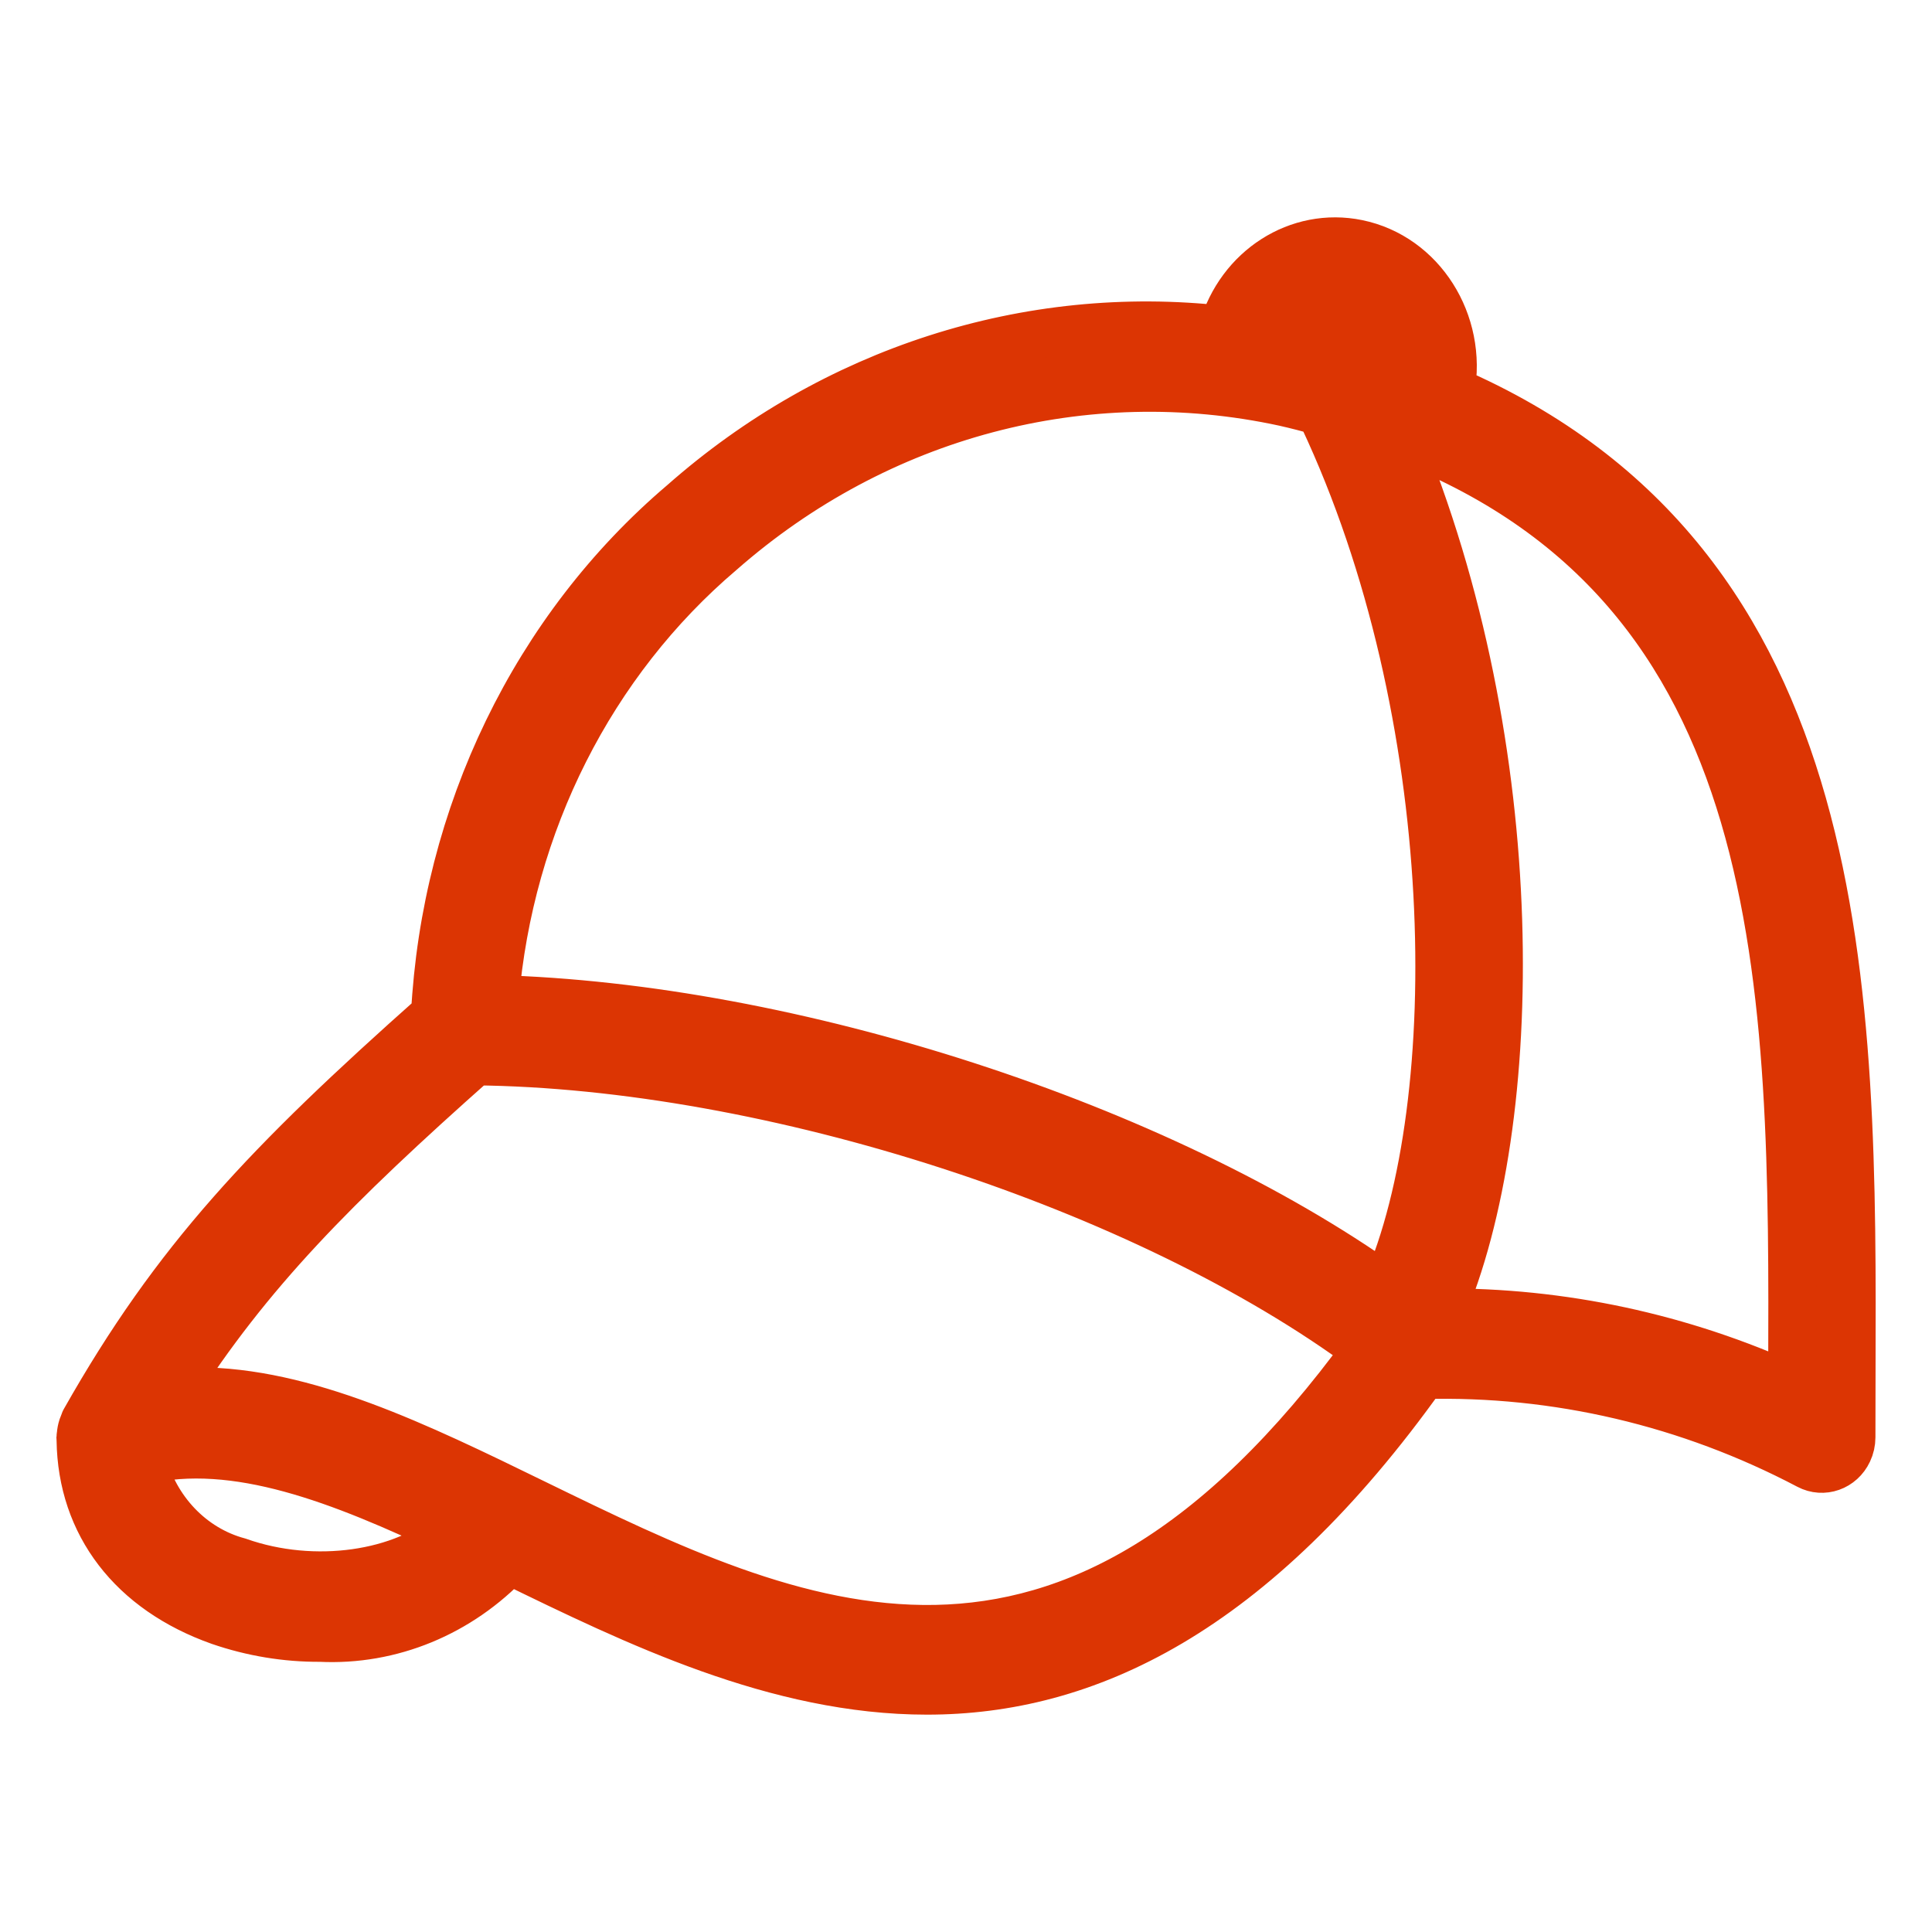 <svg width="32" height="32" viewBox="0 0 32 32" fill="none" xmlns="http://www.w3.org/2000/svg">
<path d="M24.025 6.462C24.229 5.341 23.539 4.255 22.483 4.038C21.505 3.837 20.542 4.452 20.251 5.464C17.028 5.101 13.805 6.138 11.313 8.338C8.872 10.413 7.38 13.493 7.207 16.808C4.434 19.272 2.915 20.864 1.403 23.539C1.396 23.551 1.394 23.566 1.388 23.579C1.38 23.598 1.373 23.617 1.366 23.636C1.352 23.68 1.343 23.726 1.34 23.772C1.34 23.784 1.334 23.794 1.334 23.806C1.334 23.815 1.336 23.823 1.336 23.831L1.337 23.853C1.356 25.245 2.19 26.337 3.639 26.85C4.177 27.035 4.739 27.128 5.304 27.125C6.471 27.182 7.607 26.714 8.433 25.837L8.443 25.842C10.532 26.861 12.868 28 15.355 28C17.964 28 20.74 26.739 23.567 22.773C25.779 22.713 27.972 23.227 29.955 24.271C30.197 24.399 30.491 24.295 30.611 24.039C30.645 23.967 30.663 23.887 30.663 23.807L30.665 22.768C30.685 16.434 30.702 9.345 24.025 6.462ZM22.326 5.064C22.777 5.174 23.094 5.604 23.086 6.096C22.553 5.915 22.012 5.764 21.465 5.642C21.39 5.627 21.316 5.617 21.242 5.604C21.445 5.183 21.891 4.961 22.326 5.064ZM11.937 9.137C14.536 6.854 17.969 5.943 21.275 6.66C21.48 6.706 21.676 6.758 21.871 6.811L21.915 6.904C24.224 11.807 24.31 18.25 22.959 21.336C19.2 18.659 13.111 16.678 8.193 16.55C8.436 13.64 9.789 10.962 11.937 9.137ZM3.948 25.866C3.169 25.656 2.558 25.015 2.35 24.19C3.908 23.823 5.649 24.509 7.488 25.381C6.686 26.088 5.209 26.311 3.948 25.866ZM8.85 24.899C6.91 23.952 5.052 23.047 3.261 23.047C3.123 23.047 2.985 23.052 2.848 23.063C4.119 21.073 5.532 19.647 7.865 17.577C12.766 17.624 18.974 19.644 22.639 22.359C17.654 29.19 13.18 27.01 8.85 24.899ZM29.687 22.765L29.686 22.99C27.846 22.151 25.862 21.726 23.859 21.74C25.219 18.584 25.284 12.391 23.125 7.212C29.723 9.701 29.708 16.332 29.687 22.765Z" fill="#DC3503" stroke="#DC3503" stroke-width="0.8" stroke-miterlimit="10"/>
</svg>
